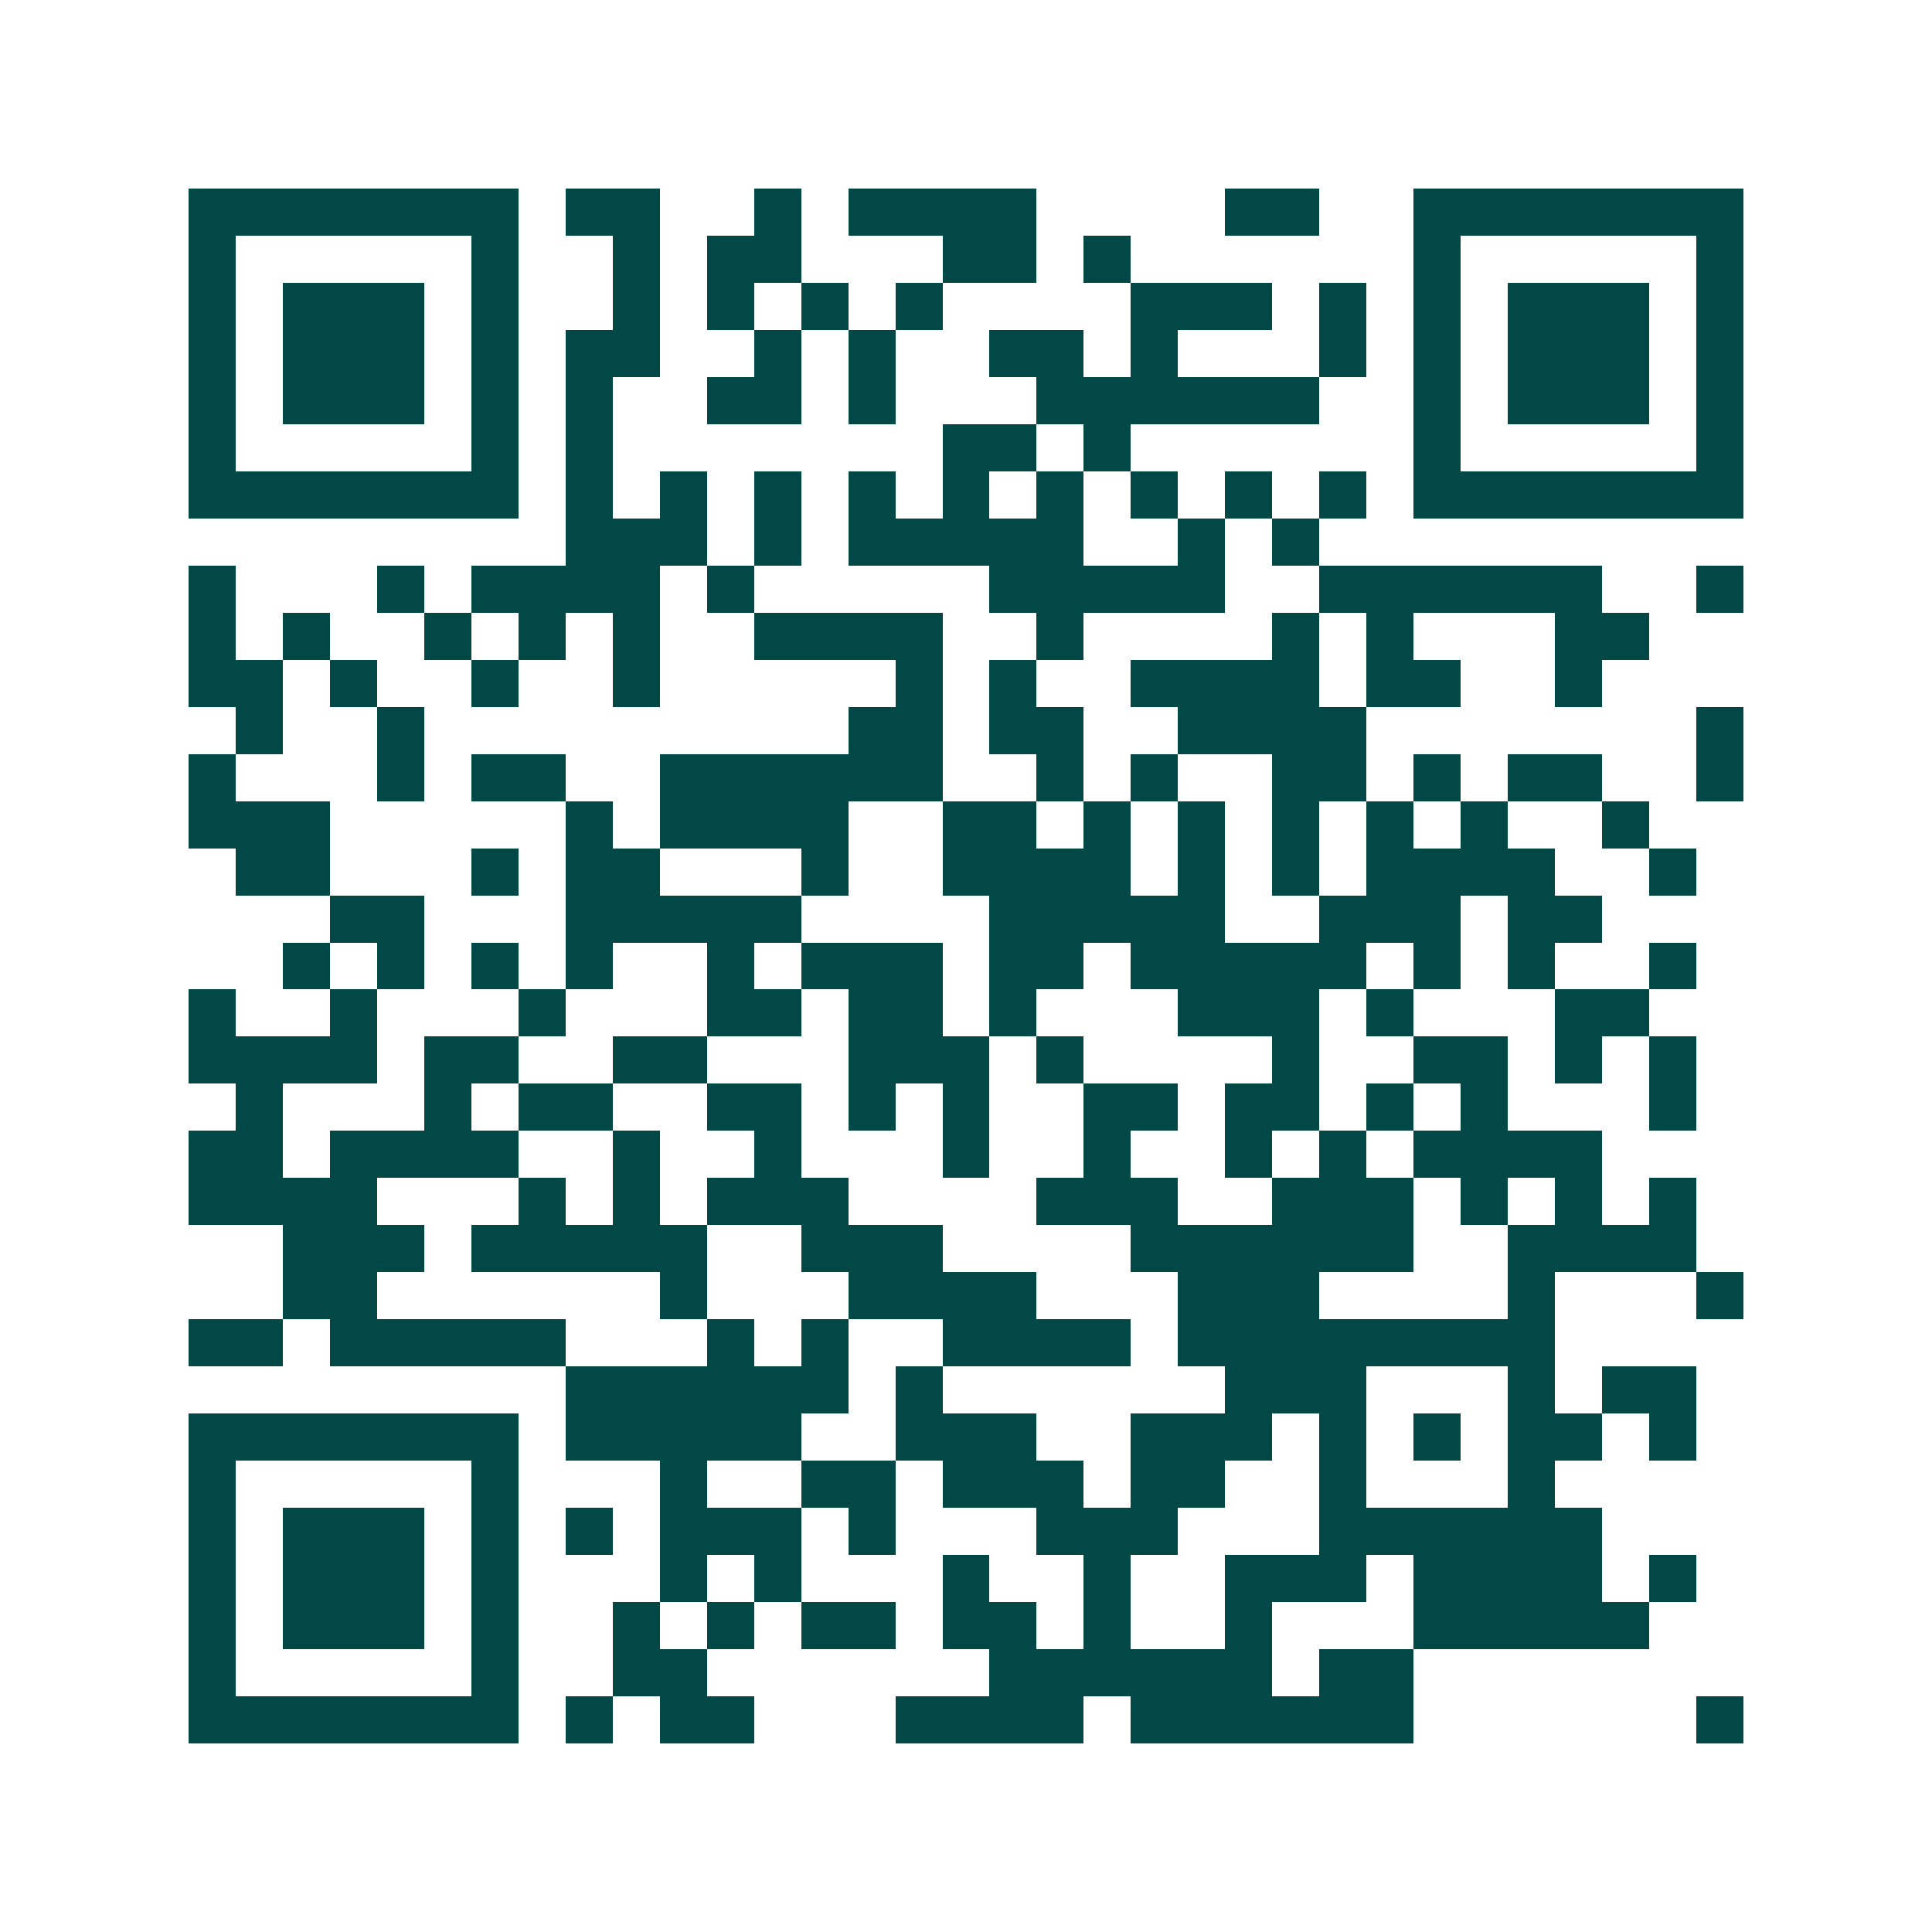 <svg xmlns="http://www.w3.org/2000/svg" width="200" height="200" viewBox="0 0 41 41" shape-rendering="crispEdges"><path fill="#ffffff" d="M0 0h41v41H0z"/><path stroke="#014847" d="M4 4.5h7m1 0h2m2 0h1m1 0h4m4 0h2m2 0h7M4 5.5h1m5 0h1m2 0h1m1 0h2m3 0h2m1 0h1m6 0h1m5 0h1M4 6.5h1m1 0h3m1 0h1m2 0h1m1 0h1m1 0h1m1 0h1m4 0h3m1 0h1m1 0h1m1 0h3m1 0h1M4 7.5h1m1 0h3m1 0h1m1 0h2m2 0h1m1 0h1m2 0h2m1 0h1m3 0h1m1 0h1m1 0h3m1 0h1M4 8.5h1m1 0h3m1 0h1m1 0h1m2 0h2m1 0h1m3 0h6m2 0h1m1 0h3m1 0h1M4 9.5h1m5 0h1m1 0h1m7 0h2m1 0h1m6 0h1m5 0h1M4 10.5h7m1 0h1m1 0h1m1 0h1m1 0h1m1 0h1m1 0h1m1 0h1m1 0h1m1 0h1m1 0h7M12 11.5h3m1 0h1m1 0h5m2 0h1m1 0h1M4 12.5h1m3 0h1m1 0h4m1 0h1m5 0h5m2 0h6m2 0h1M4 13.5h1m1 0h1m2 0h1m1 0h1m1 0h1m2 0h4m2 0h1m4 0h1m1 0h1m3 0h2M4 14.5h2m1 0h1m2 0h1m2 0h1m5 0h1m1 0h1m2 0h4m1 0h2m2 0h1M5 15.5h1m2 0h1m9 0h2m1 0h2m2 0h4m7 0h1M4 16.5h1m3 0h1m1 0h2m2 0h6m2 0h1m1 0h1m2 0h2m1 0h1m1 0h2m2 0h1M4 17.5h3m5 0h1m1 0h4m2 0h2m1 0h1m1 0h1m1 0h1m1 0h1m1 0h1m2 0h1M5 18.5h2m3 0h1m1 0h2m3 0h1m2 0h4m1 0h1m1 0h1m1 0h4m2 0h1M7 19.5h2m3 0h5m4 0h5m2 0h3m1 0h2M6 20.5h1m1 0h1m1 0h1m1 0h1m2 0h1m1 0h3m1 0h2m1 0h5m1 0h1m1 0h1m2 0h1M4 21.5h1m2 0h1m3 0h1m3 0h2m1 0h2m1 0h1m3 0h3m1 0h1m3 0h2M4 22.5h4m1 0h2m2 0h2m3 0h3m1 0h1m4 0h1m2 0h2m1 0h1m1 0h1M5 23.5h1m3 0h1m1 0h2m2 0h2m1 0h1m1 0h1m2 0h2m1 0h2m1 0h1m1 0h1m3 0h1M4 24.5h2m1 0h4m2 0h1m2 0h1m3 0h1m2 0h1m2 0h1m1 0h1m1 0h4M4 25.5h4m3 0h1m1 0h1m1 0h3m4 0h3m2 0h3m1 0h1m1 0h1m1 0h1M6 26.5h3m1 0h5m2 0h3m4 0h6m2 0h4M6 27.5h2m6 0h1m3 0h4m3 0h3m4 0h1m3 0h1M4 28.5h2m1 0h5m3 0h1m1 0h1m2 0h4m1 0h8M12 29.5h6m1 0h1m6 0h3m3 0h1m1 0h2M4 30.5h7m1 0h5m2 0h3m2 0h3m1 0h1m1 0h1m1 0h2m1 0h1M4 31.5h1m5 0h1m3 0h1m2 0h2m1 0h3m1 0h2m2 0h1m3 0h1M4 32.5h1m1 0h3m1 0h1m1 0h1m1 0h3m1 0h1m3 0h3m3 0h6M4 33.5h1m1 0h3m1 0h1m3 0h1m1 0h1m3 0h1m2 0h1m2 0h3m1 0h4m1 0h1M4 34.5h1m1 0h3m1 0h1m2 0h1m1 0h1m1 0h2m1 0h2m1 0h1m2 0h1m3 0h5M4 35.5h1m5 0h1m2 0h2m6 0h6m1 0h2M4 36.5h7m1 0h1m1 0h2m3 0h4m1 0h6m6 0h1"/></svg>
